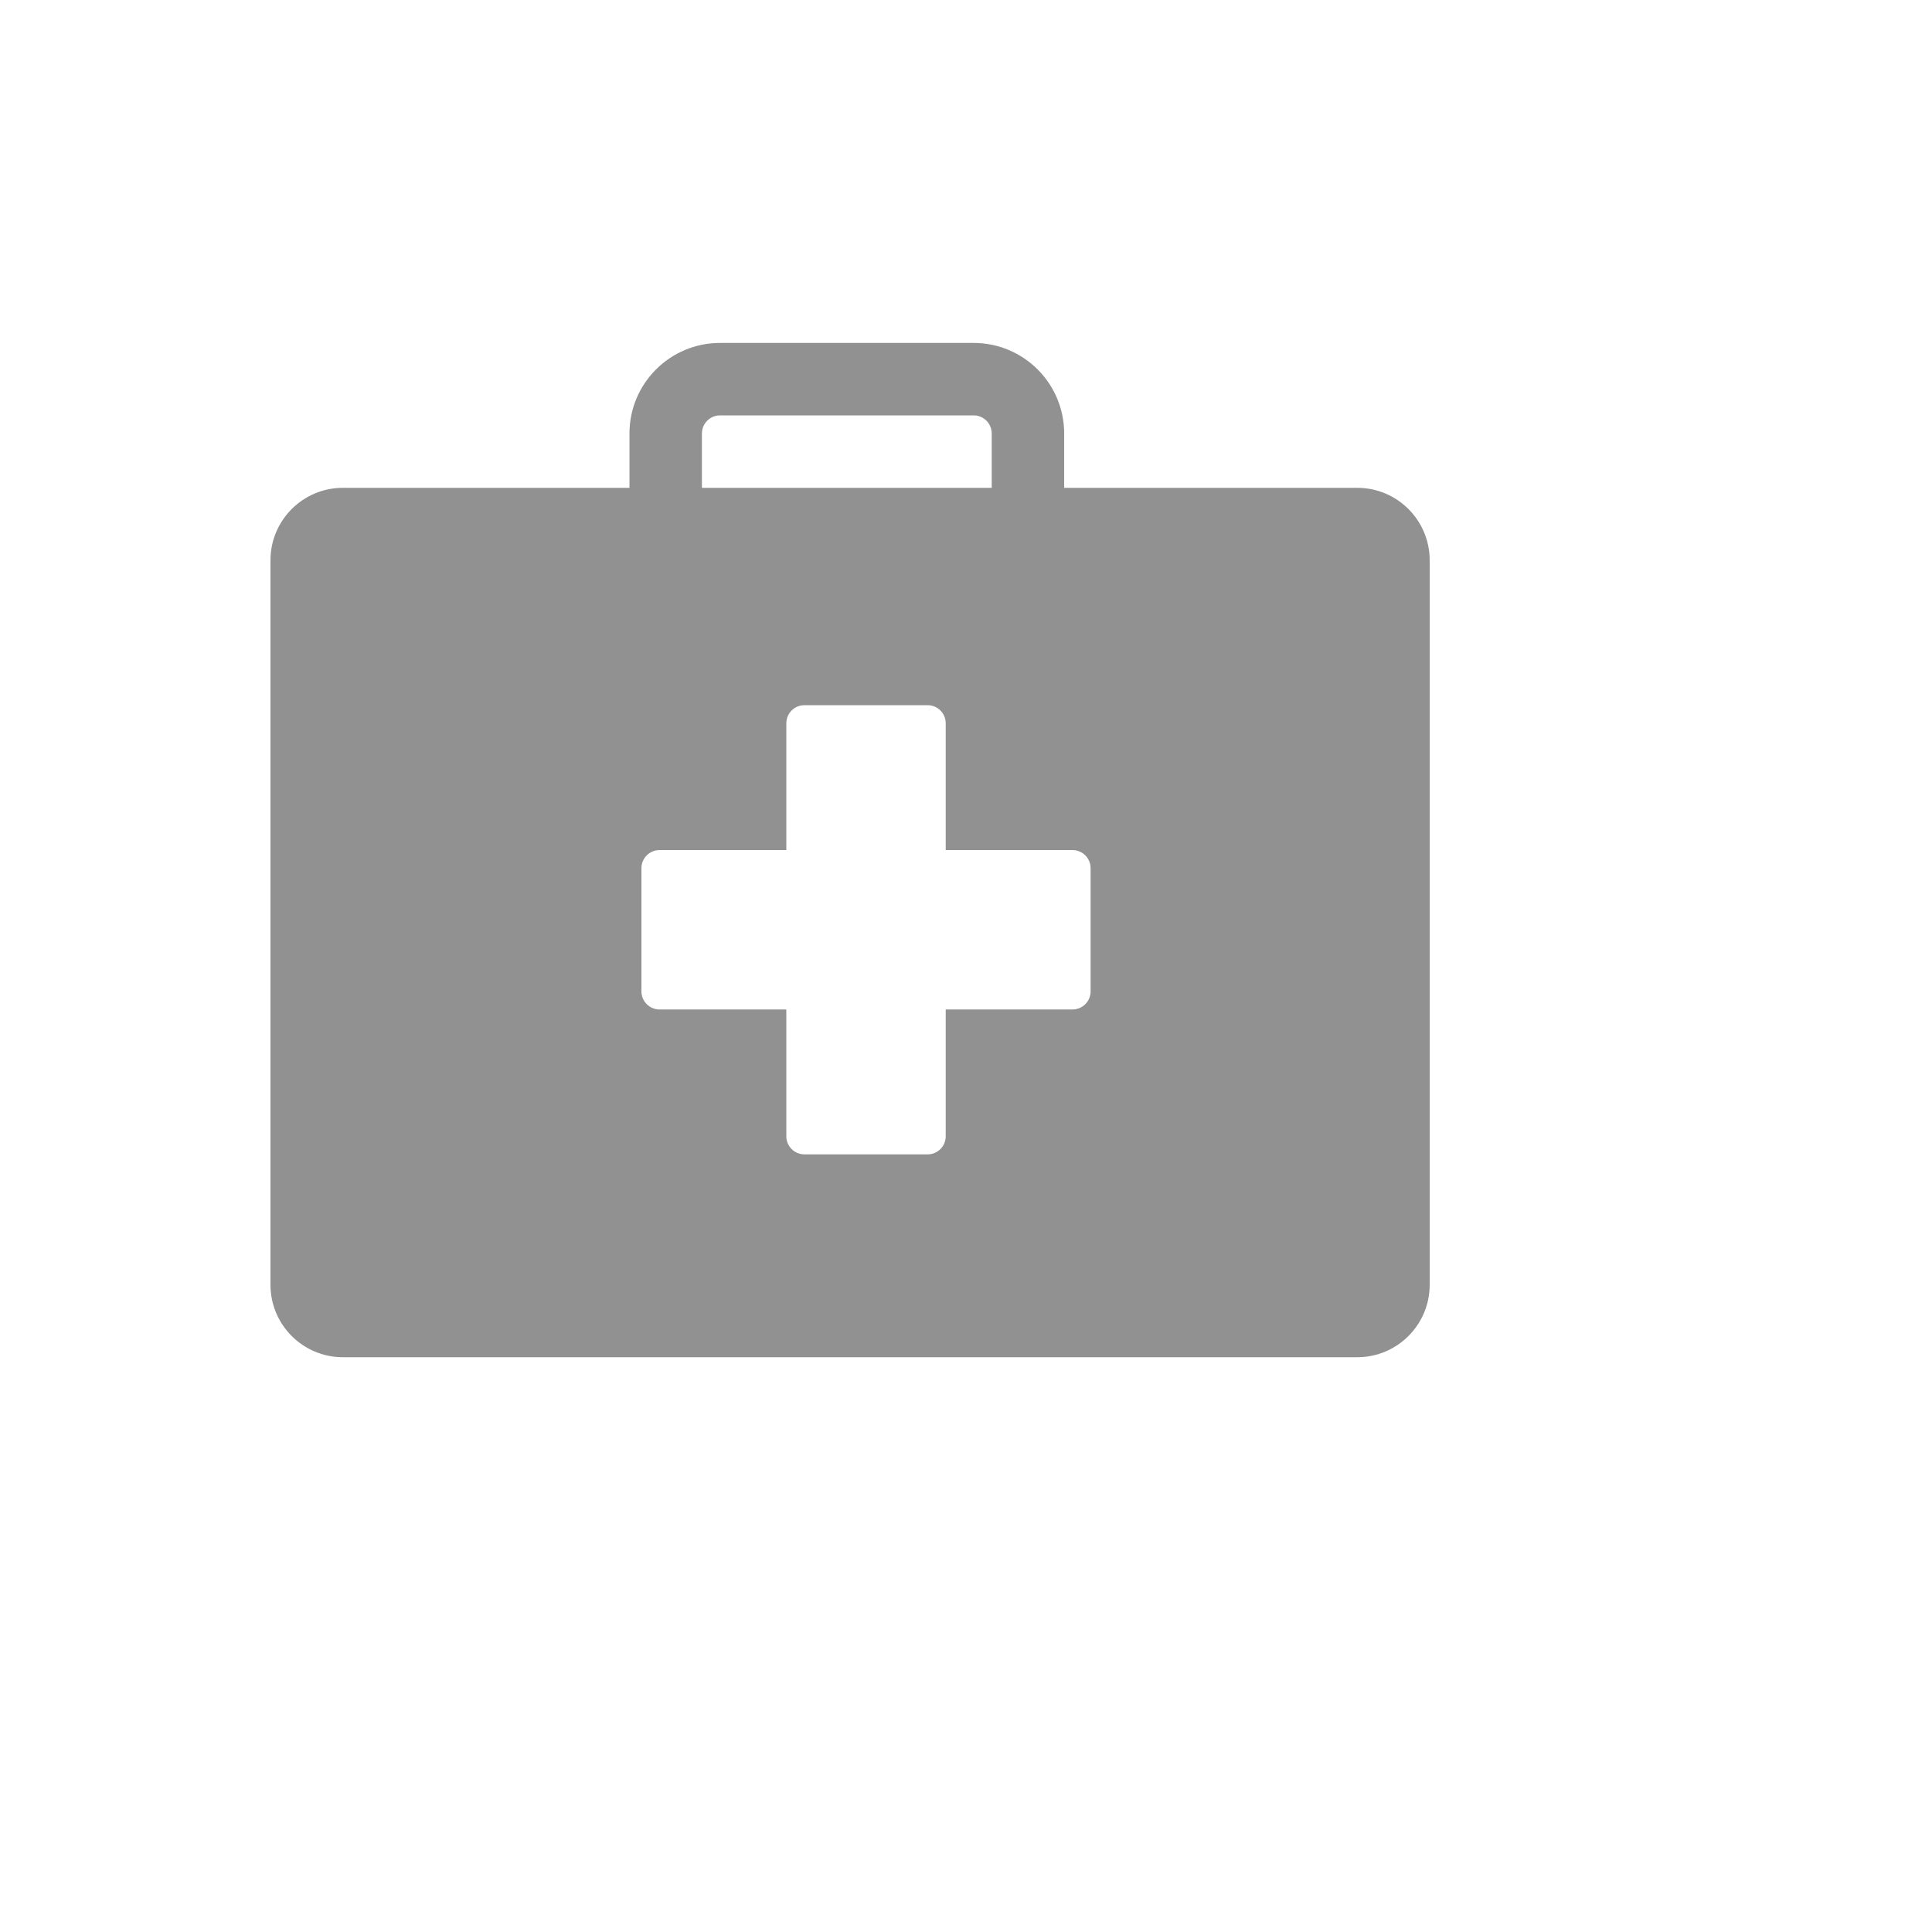 <svg xmlns="http://www.w3.org/2000/svg" version="1.1" xmlns:xlink="http://www.w3.org/1999/xlink" width="100%" height="100%" id="svgWorkerArea" viewBox="-25 -25 625 625" xmlns:idraw="https://idraw.muisca.co" style="background: white;"><defs id="defsdoc"><pattern id="patternBool" x="0" y="0" width="10" height="10" patternUnits="userSpaceOnUse" patternTransform="rotate(35)"><circle cx="5" cy="5" r="4" style="stroke: none;fill: #ff000070;"></circle></pattern></defs><g id="fileImp-837190743" class="cosito"><path id="pathImp-323666976" fill="#91919144" class="grouped" d="M414.062 132.812C414.062 132.812 319.258 132.812 319.258 132.812 319.258 132.812 319.258 115.234 319.258 115.234 319.258 99.054 306.141 85.938 289.961 85.938 289.961 85.938 207.93 85.938 207.93 85.938 191.75 85.938 178.633 99.054 178.633 115.234 178.633 115.234 178.633 132.812 178.633 132.812 178.633 132.812 85.938 132.812 85.938 132.812 72.993 132.812 62.5 143.305 62.5 156.25 62.5 156.25 62.5 390.625 62.5 390.625 62.5 403.57 72.993 414.062 85.938 414.062 85.938 414.062 414.062 414.062 414.062 414.062 427.007 414.062 437.5 403.57 437.5 390.625 437.5 390.625 437.5 156.25 437.5 156.25 437.5 143.305 427.007 132.812 414.062 132.812 414.062 132.812 414.062 132.812 414.062 132.812M202.07 115.234C202.07 111.999 204.694 109.375 207.93 109.375 207.93 109.375 289.961 109.375 289.961 109.375 293.197 109.375 295.82 111.999 295.82 115.234 295.82 115.234 295.82 132.812 295.82 132.812 295.82 132.812 202.07 132.812 202.07 132.812 202.07 132.812 202.07 115.234 202.07 115.234M327.812 295.703C327.812 298.939 325.189 301.562 321.953 301.562 321.953 301.562 280.938 301.562 280.938 301.562 280.938 301.562 280.938 342.578 280.938 342.578 280.938 345.814 278.314 348.438 275.078 348.438 275.078 348.438 235.234 348.438 235.234 348.438 231.999 348.438 229.375 345.814 229.375 342.578 229.375 342.578 229.375 301.562 229.375 301.562 229.375 301.562 188.359 301.562 188.359 301.562 185.124 301.562 182.5 298.939 182.5 295.703 182.5 295.703 182.5 255.859 182.5 255.859 182.5 252.624 185.124 250 188.359 250 188.359 250 229.375 250 229.375 250 229.375 250 229.375 208.984 229.375 208.984 229.375 205.749 231.999 203.125 235.234 203.125 235.234 203.125 275.078 203.125 275.078 203.125 278.314 203.125 280.938 205.749 280.938 208.984 280.938 208.984 280.938 250 280.938 250 280.938 250 321.953 250 321.953 250 325.189 250 327.812 252.624 327.812 255.859 327.812 255.859 327.812 295.703 327.812 295.703"></path></g></svg>